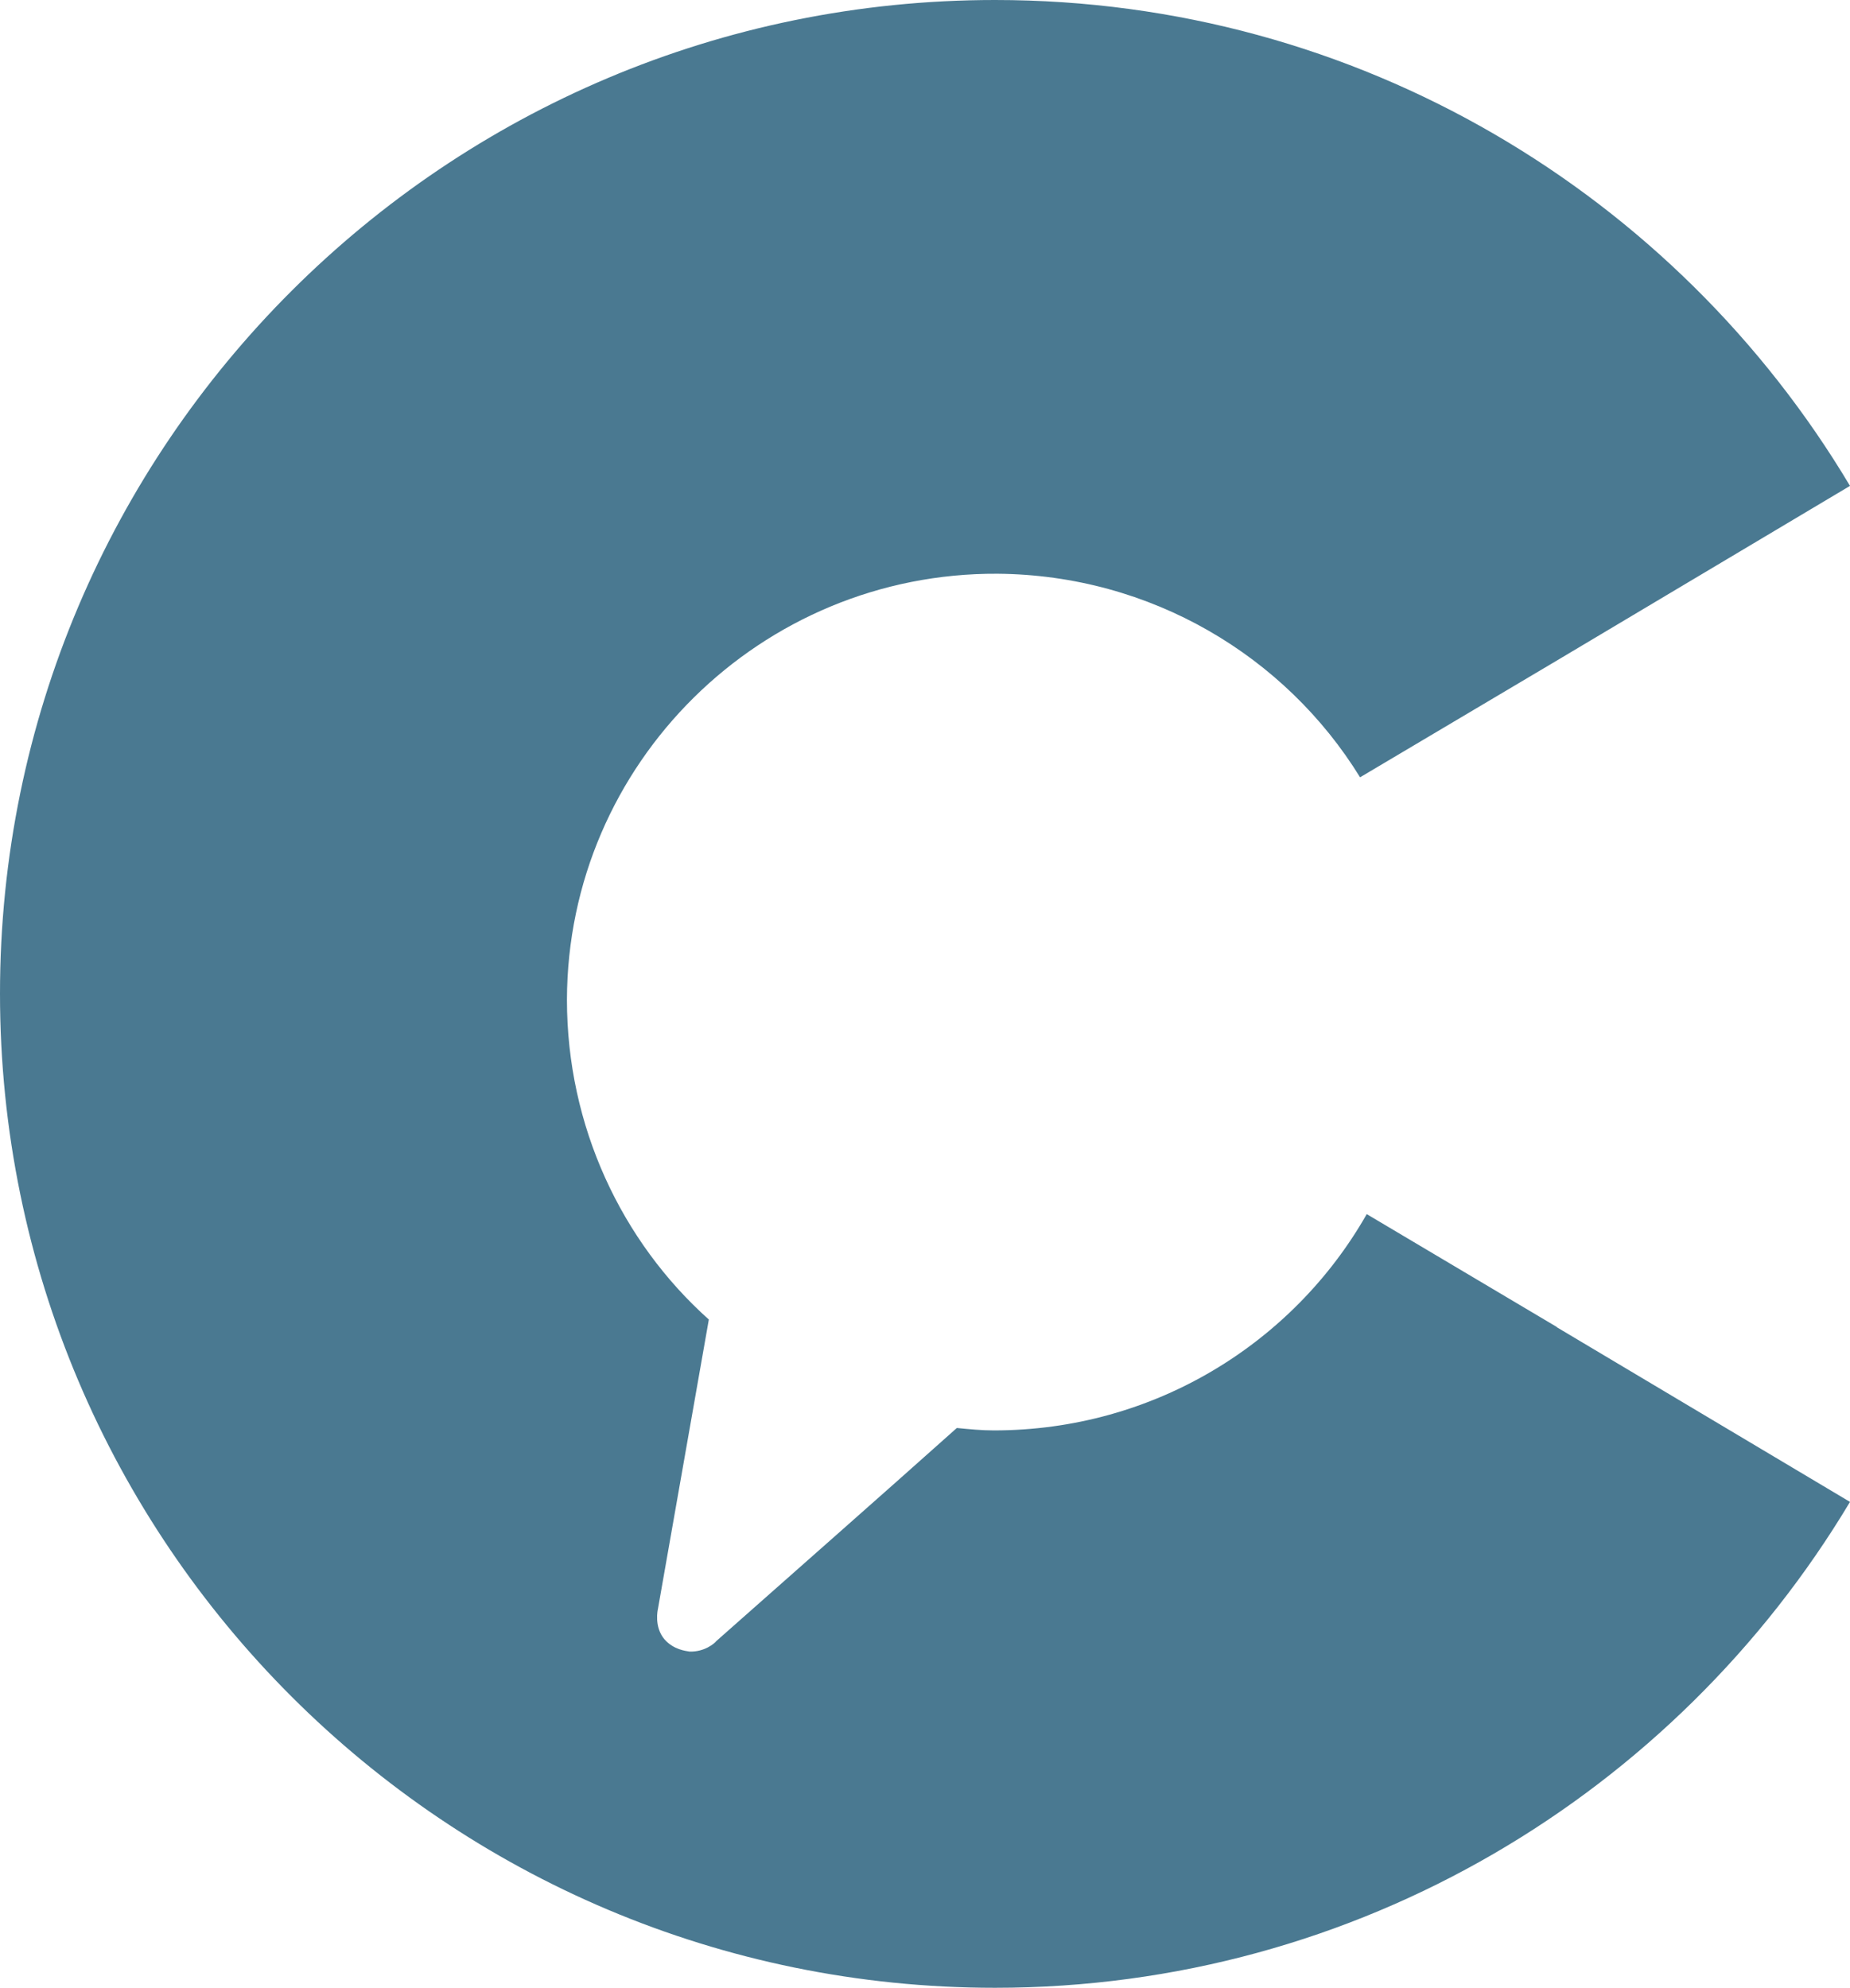 <svg width="241" height="259" viewBox="0 0 241 259" fill="none" xmlns="http://www.w3.org/2000/svg">
<g clip-path="url(#clip0_5_16)">
<path d="M202.848 172.956L241 195.691C218.33 233.581 176.939 259 129.623 259C58.058 259 0 200.98 0 129.461C0 57.942 58.058 0 129.623 0C177.018 0 218.409 25.419 241 63.309L202.848 86.044L177.176 101.279C167.46 85.491 149.924 74.913 129.939 74.755C99.133 74.598 73.935 99.463 73.856 130.25C73.856 146.748 80.965 161.747 92.34 171.93L85.705 209.663C85.705 209.663 85.152 211.952 86.574 213.61C87.758 214.952 89.338 215.11 89.812 215.189C91.787 215.268 93.13 214.084 93.288 213.847C103.715 204.611 114.22 195.375 124.647 186.06C126.306 186.218 127.807 186.376 129.465 186.376C150.319 186.376 168.487 175.008 178.045 158.194L202.769 172.877L202.848 172.956Z" fill="#4A7991"/>
</g>
<defs>
<clipPath id="clip0_5_16">
<rect width="241" height="259" fill="white"/>
</clipPath>
</defs>
</svg>
